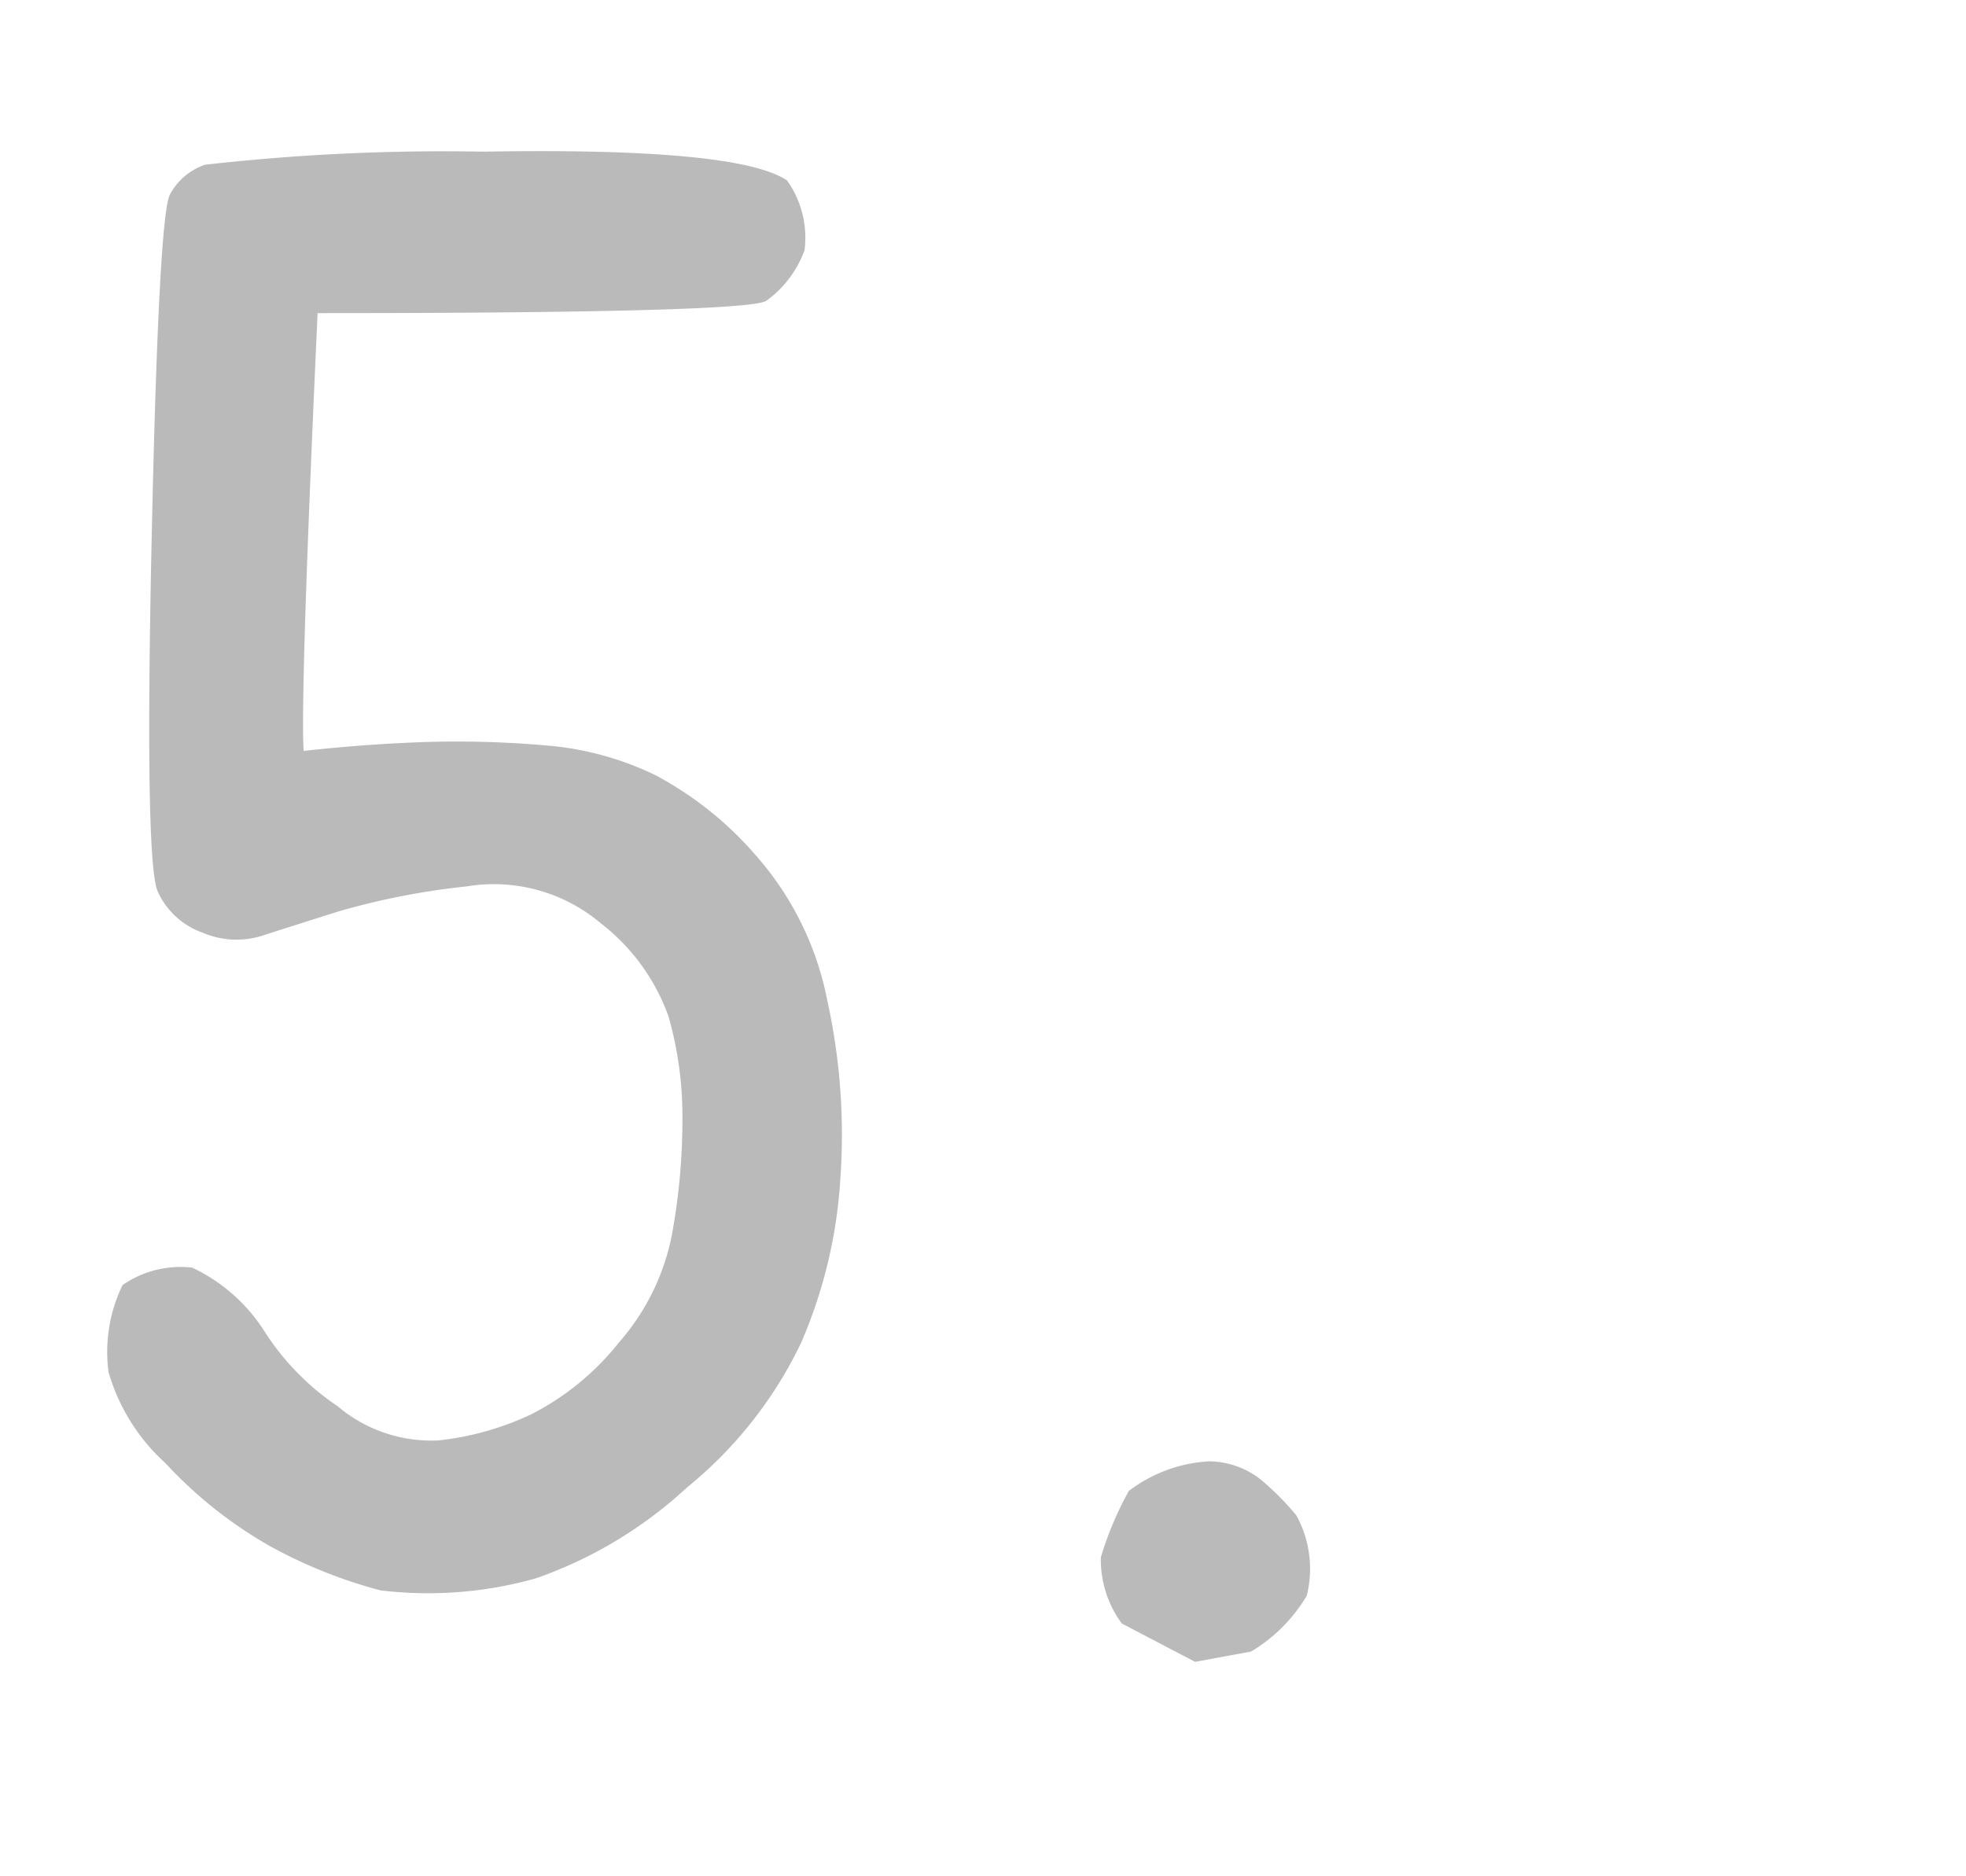 <svg xmlns="http://www.w3.org/2000/svg" xmlns:xlink="http://www.w3.org/1999/xlink" width="44" height="42" viewBox="0 0 44 42">
  <defs>
    <clipPath id="clip-path">
      <path id="パス_3478" data-name="パス 3478" d="M0,0H44V42H0Z" transform="translate(493 1042)" fill="#fff"/>
    </clipPath>
  </defs>
  <g id="num_05" transform="translate(-493 -1042)" clip-path="url(#clip-path)">
    <path id="パス_3477" data-name="パス 3477" d="M8.516,1.6A10.865,10.865,0,0,1,6,.586a9.774,9.774,0,0,1-2.3-1.836,4.411,4.411,0,0,1-1.27-2.031,3.422,3.422,0,0,1,.313-1.953A2.28,2.28,0,0,1,4.3-5.625,3.865,3.865,0,0,1,5.918-4.2,5.761,5.761,0,0,0,7.559-2.52a3.24,3.24,0,0,0,2.266.762,6.483,6.483,0,0,0,2.07-.586,5.959,5.959,0,0,0,1.953-1.6,5.162,5.162,0,0,0,1.191-2.422,14.279,14.279,0,0,0,.234-2.559,8.159,8.159,0,0,0-.312-2.324,4.584,4.584,0,0,0-1.523-2.09,3.708,3.708,0,0,0-2.988-.82,16.414,16.414,0,0,0-2.891.566q-1.113.352-1.719.547a1.913,1.913,0,0,1-1.309-.078,1.734,1.734,0,0,1-1-.918q-.293-.645-.137-7.891t.41-7.715a1.412,1.412,0,0,1,.781-.664,47.372,47.372,0,0,1,6.23-.293q5.7-.1,6.8.645a2.209,2.209,0,0,1,.391,1.563,2.429,2.429,0,0,1-.859,1.133q-.469.273-10.039.273-.391,8.555-.312,9.8,1.406-.156,2.754-.2a22.877,22.877,0,0,1,2.676.078,6.852,6.852,0,0,1,2.441.664,7.831,7.831,0,0,1,2.266,1.816A6.891,6.891,0,0,1,18.516-11.6a13.956,13.956,0,0,1,.293,3.965,10.889,10.889,0,0,1-.879,3.691A9.383,9.383,0,0,1,15.371-.7a9.643,9.643,0,0,1-3.379,2.031A8.888,8.888,0,0,1,8.516,1.6ZM26.747,3.2l-1.641-.859A2.4,2.4,0,0,1,24.638.859a7.462,7.462,0,0,1,.625-1.484,3.259,3.259,0,0,1,1.8-.664A1.907,1.907,0,0,1,28.192-.9a6.1,6.1,0,0,1,.82.82,2.485,2.485,0,0,1,.234,1.8A3.591,3.591,0,0,1,28,2.969Z" transform="translate(493 1076)" fill="#bababa"/>
  </g>
</svg>
